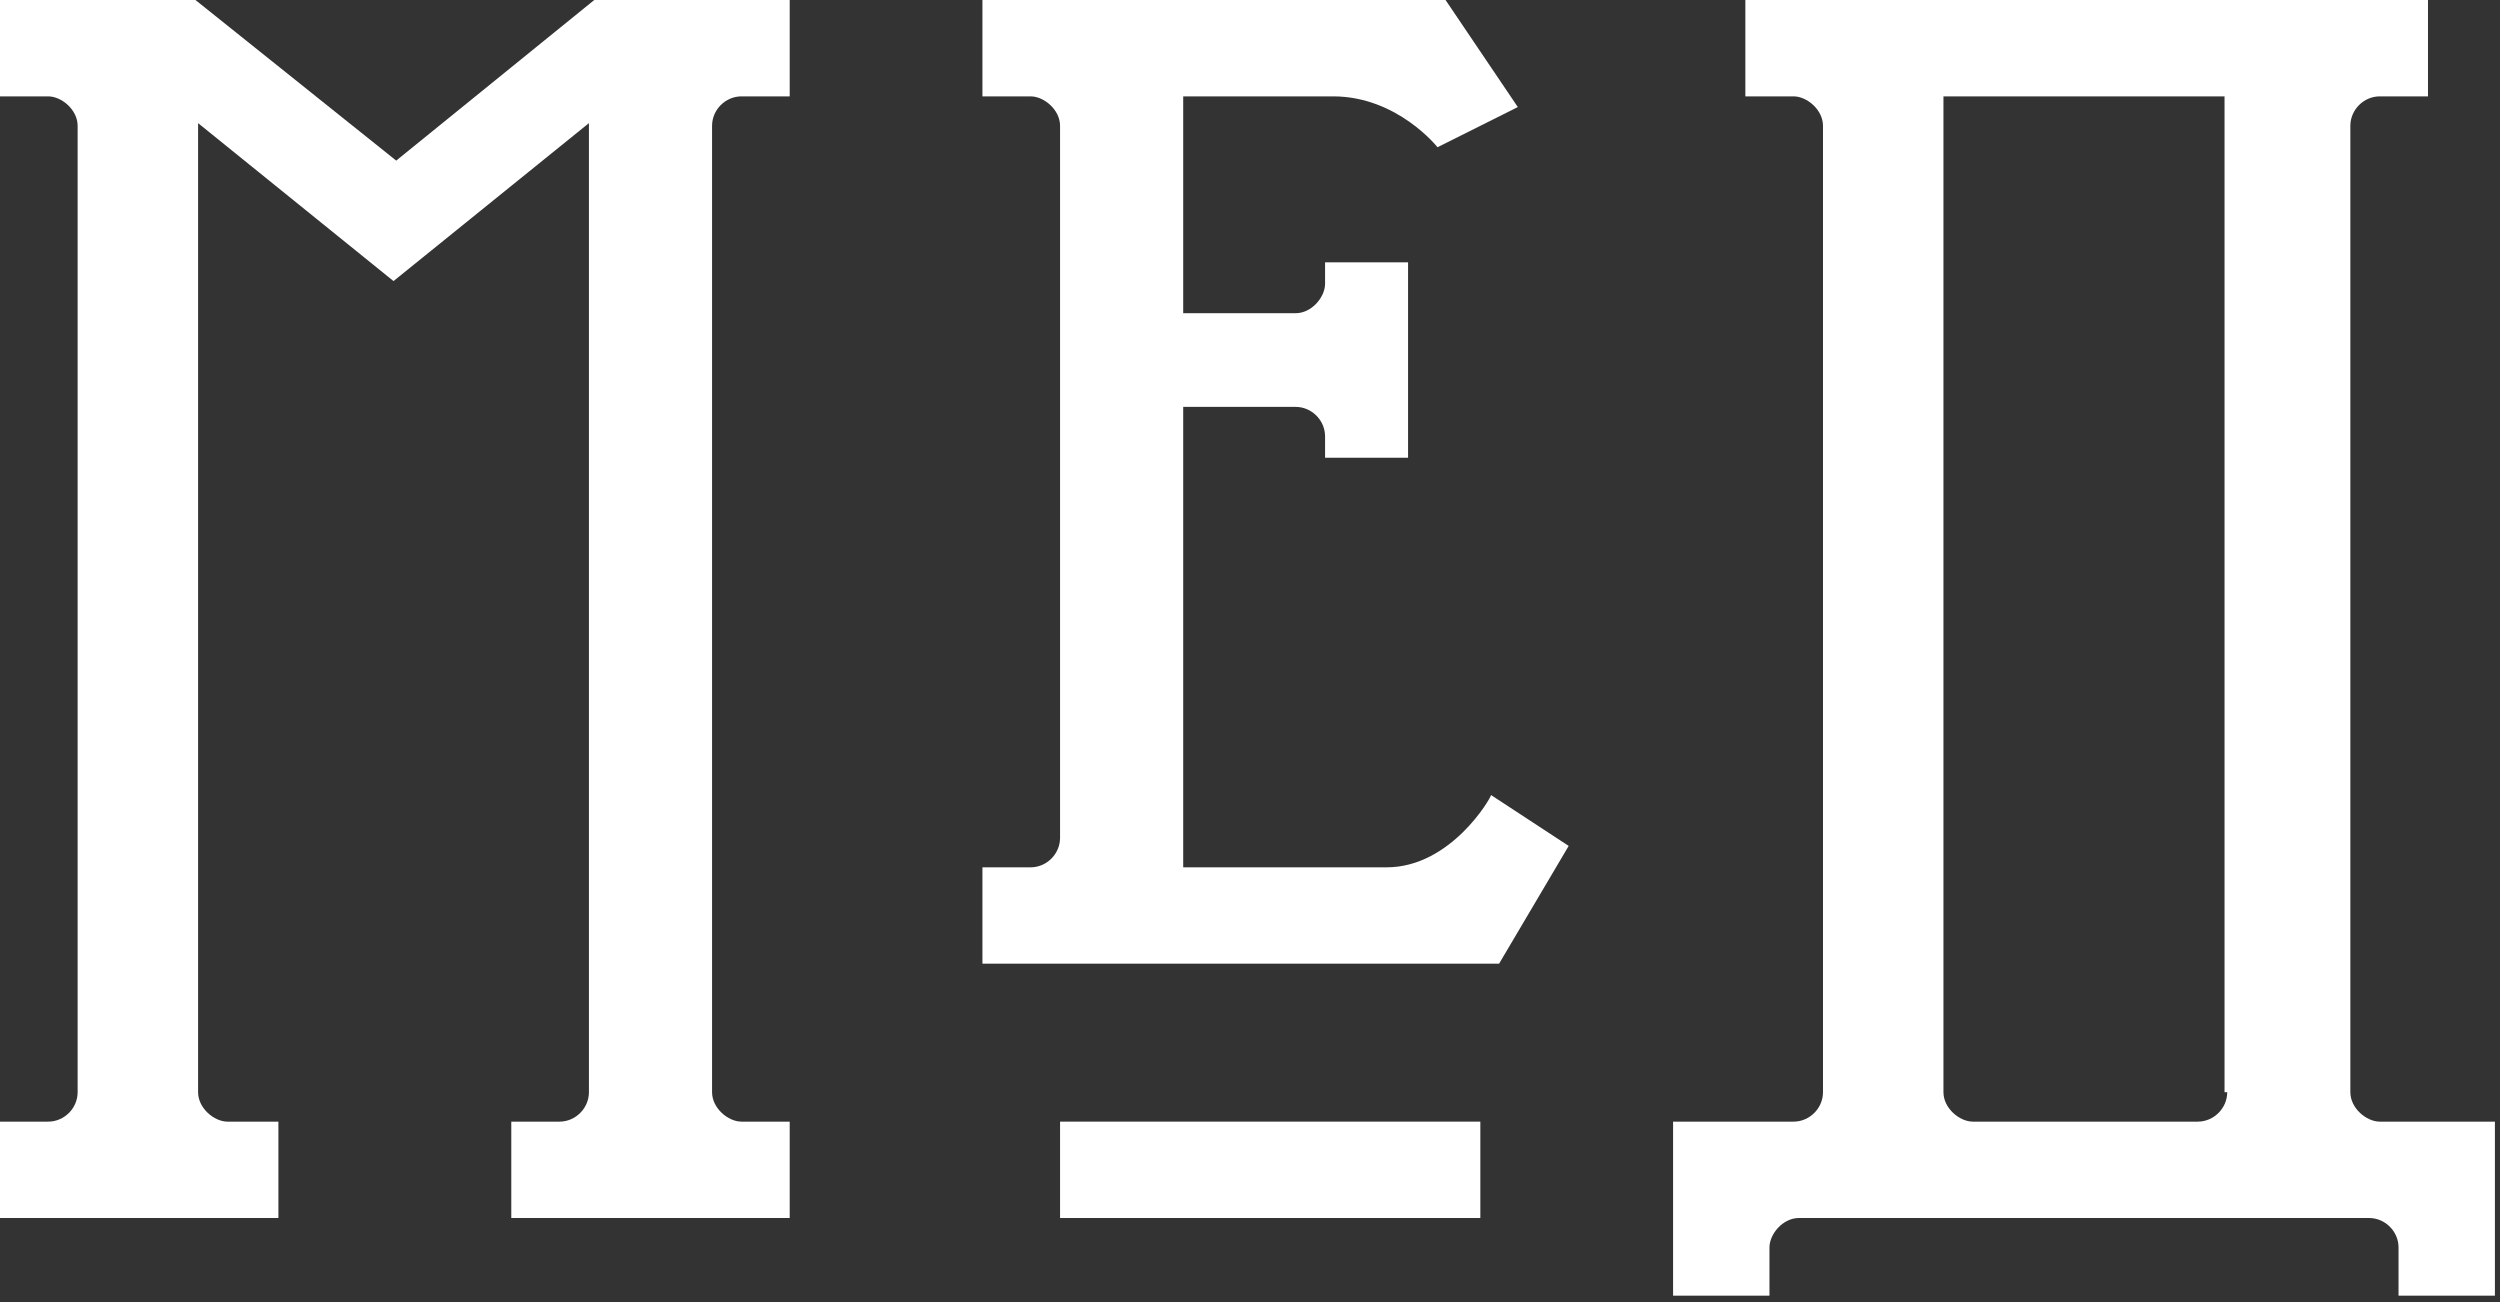 <?xml version="1.0" encoding="UTF-8"?> <svg xmlns="http://www.w3.org/2000/svg" width="263" height="137" viewBox="0 0 263 137" fill="none"><rect x="0" y="0" width="263" height="137" fill="#333333" stroke="none"/> <path d="M250.355 117.996C248.947 117.996 247.257 116.588 247.257 114.898V13.236C247.257 11.546 248.665 10.138 250.355 10.138H255.424V0H183.612V10.138H188.681C190.089 10.138 191.779 11.546 191.779 13.236V114.898C191.779 116.588 190.371 117.996 188.681 117.996H176.009V136.301H186.147V131.232C186.147 129.824 187.555 128.134 189.244 128.134H249.228C250.918 128.134 252.326 129.542 252.326 131.232V136.301H262.464V117.996H250.355ZM234.303 114.898C234.303 116.588 232.894 117.996 231.205 117.996H207.549C206.141 117.996 204.451 116.588 204.451 114.898V10.138H234.021V114.898H234.303Z" fill="white"></path> <path d="M41.679 16.897L20.558 0H0V10.138H5.069C6.477 10.138 8.167 11.546 8.167 13.236V114.898C8.167 116.588 6.759 117.996 5.069 117.996H0V128.134H29.288V117.996H23.937C22.529 117.996 20.84 116.588 20.84 114.898V12.954L41.397 29.569L61.955 12.954V114.898C61.955 116.588 60.547 117.996 58.857 117.996H53.788V128.134H83.076V117.996H78.007C76.599 117.996 74.909 116.588 74.909 114.898V13.236C74.909 11.546 76.317 10.138 78.007 10.138H83.076V0H62.518L41.679 16.897Z" fill="white"></path> <path d="M155.732 117.996H111.519V128.134H155.732V117.996Z" fill="white"></path> <path d="M145.875 91.243C145.875 91.243 133.203 91.243 124.473 91.243V42.805H136.301C137.99 42.805 139.398 44.213 139.398 45.903V48.156H148.128V27.598H139.398V29.851C139.398 31.259 137.99 32.949 136.301 32.949H124.473V10.138C132.076 10.138 140.243 10.138 140.243 10.138C147.002 10.138 151.226 15.489 151.226 15.489L159.675 11.264L152.071 0H103.352V10.138H108.421C109.829 10.138 111.518 11.546 111.518 13.236V88.145C111.518 89.835 110.11 91.243 108.421 91.243H103.352V101.381H157.703L165.025 88.99L156.858 83.639C156.858 83.921 152.634 91.243 145.875 91.243Z" fill="white"></path> </svg> 